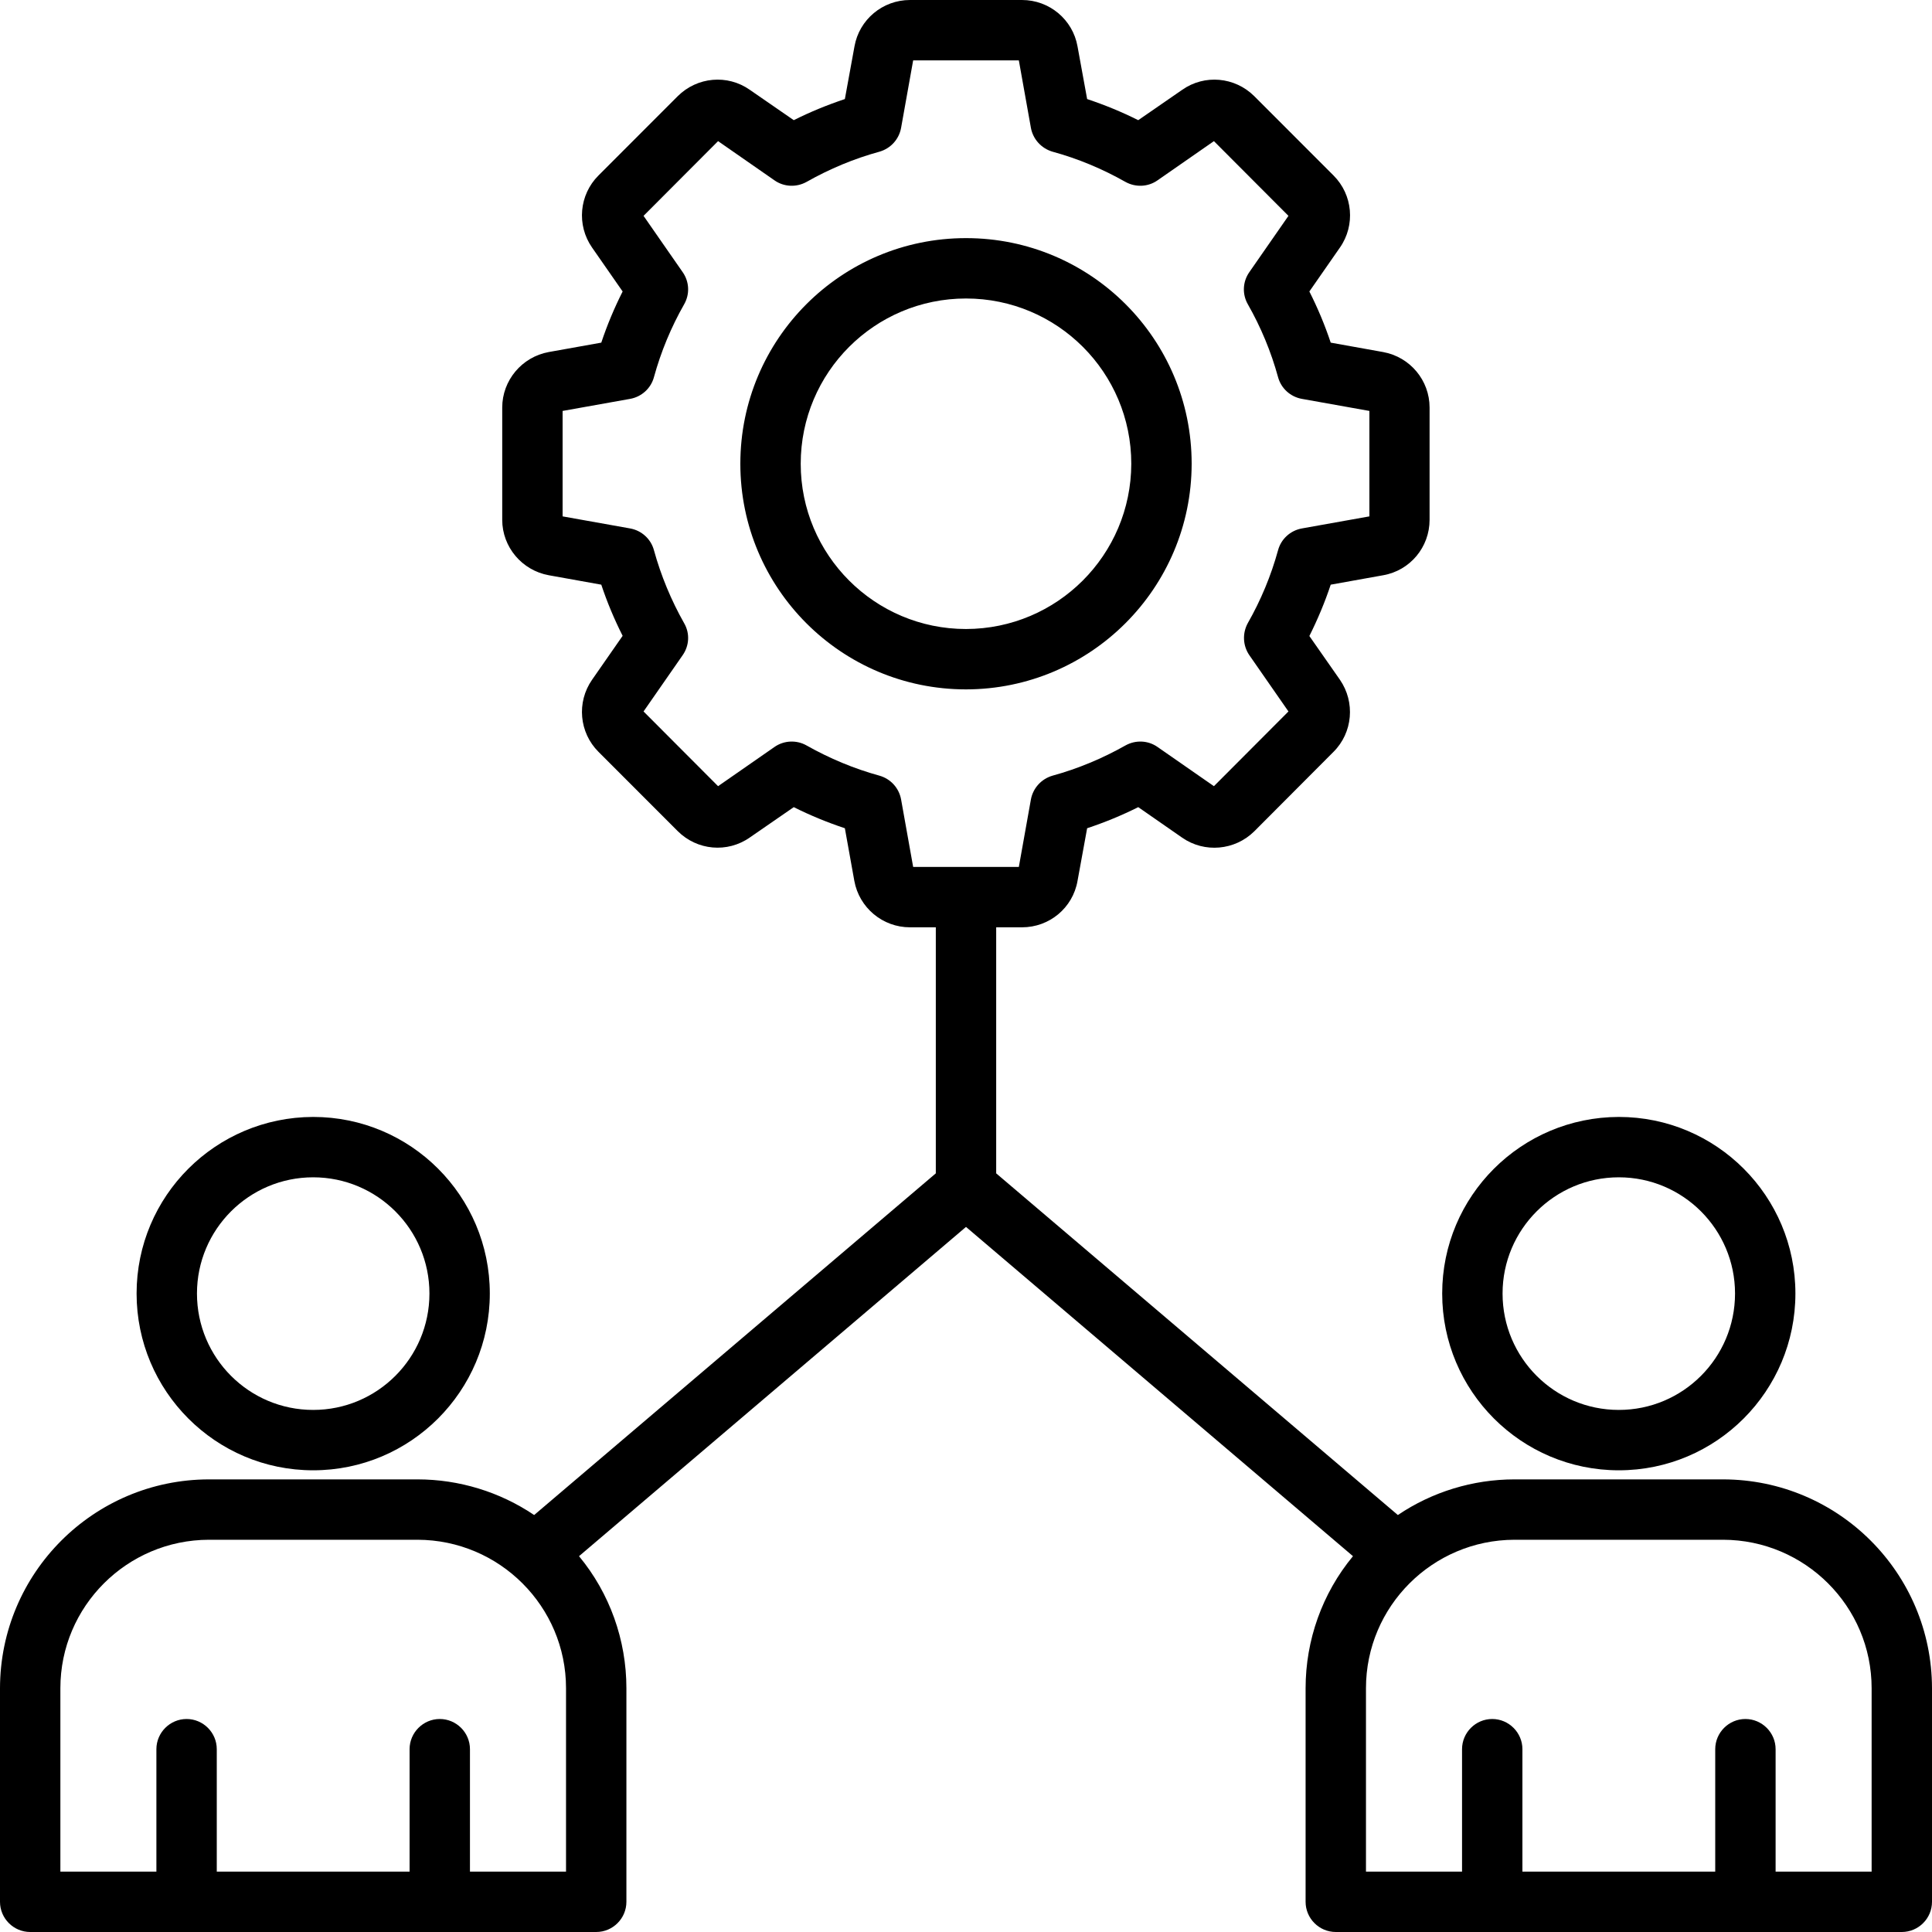 <?xml version="1.0" encoding="UTF-8"?>
<svg xmlns="http://www.w3.org/2000/svg" xmlns:xlink="http://www.w3.org/1999/xlink" width="40px" height="40px" viewBox="0 0 40 40" version="1.1">
<g id="surface1">
<path style=" stroke:none;fill-rule:nonzero;fill:rgb(0%,0%,0%);fill-opacity:1;" d="M 24.672 9.602 C 24.672 7.02 22.582 4.93 20 4.93 C 17.418 4.93 15.328 7.02 15.328 9.602 C 15.328 12.18 17.418 14.273 20 14.273 C 22.578 14.27 24.668 12.18 24.672 9.602 Z M 20 13.023 C 18.109 13.023 16.578 11.488 16.578 9.602 C 16.578 7.711 18.109 6.18 20 6.18 C 21.891 6.18 23.422 7.711 23.422 9.602 C 23.418 11.488 21.891 13.02 20 13.023 Z M 29.859 26.781 C 29.859 28.801 31.496 30.441 33.516 30.441 C 35.535 30.441 37.172 28.801 37.172 26.781 C 37.172 24.762 35.535 23.125 33.516 23.125 C 31.496 23.129 29.859 24.762 29.859 26.781 Z M 35.922 26.781 C 35.922 28.113 34.844 29.191 33.516 29.191 C 32.188 29.191 31.109 28.113 31.109 26.781 C 31.109 25.453 32.188 24.375 33.516 24.375 C 34.844 24.375 35.922 25.453 35.922 26.781 Z M 2.828 26.781 C 2.828 28.801 4.465 30.441 6.484 30.441 C 8.504 30.441 10.141 28.801 10.141 26.781 C 10.141 24.762 8.504 23.125 6.484 23.125 C 4.465 23.129 2.828 24.762 2.828 26.781 Z M 8.891 26.781 C 8.891 28.113 7.812 29.191 6.484 29.191 C 5.156 29.191 4.078 28.113 4.078 26.781 C 4.078 25.453 5.156 24.375 6.484 24.375 C 7.812 24.375 8.891 25.453 8.891 26.781 Z M 0.625 40 L 12.344 40 C 12.688 40 12.969 39.719 12.969 39.375 L 12.969 34.953 C 12.969 33.957 12.625 32.988 11.988 32.219 L 20 25.402 L 28.012 32.219 C 27.375 32.988 27.031 33.957 27.031 34.953 L 27.031 39.375 C 27.031 39.719 27.312 40 27.656 40 L 39.375 40 C 39.719 40 40 39.719 40 39.375 L 40 34.953 C 39.996 32.566 38.062 30.633 35.676 30.629 L 31.355 30.629 C 30.496 30.629 29.652 30.887 28.941 31.367 L 20.625 24.293 L 20.625 19.199 L 21.16 19.199 C 21.727 19.199 22.211 18.797 22.309 18.238 L 22.508 17.148 C 22.871 17.027 23.223 16.883 23.566 16.711 L 24.477 17.344 C 24.938 17.664 25.566 17.609 25.969 17.211 L 27.609 15.566 C 28.008 15.168 28.062 14.539 27.742 14.074 L 27.109 13.168 C 27.281 12.824 27.43 12.469 27.551 12.105 L 28.637 11.91 C 29.195 11.812 29.598 11.328 29.598 10.762 L 29.598 8.438 C 29.598 7.875 29.195 7.391 28.637 7.289 L 27.551 7.094 C 27.43 6.73 27.281 6.375 27.109 6.035 L 27.742 5.125 C 28.066 4.66 28.008 4.031 27.609 3.633 L 25.969 1.992 C 25.566 1.59 24.938 1.535 24.477 1.859 L 23.566 2.488 C 23.223 2.316 22.871 2.172 22.508 2.051 L 22.309 0.961 C 22.211 0.406 21.727 0 21.16 0 L 18.84 0 C 18.273 0 17.789 0.406 17.691 0.961 L 17.492 2.051 C 17.129 2.172 16.777 2.316 16.434 2.488 L 15.523 1.859 C 15.062 1.535 14.434 1.59 14.031 1.992 L 12.391 3.633 C 11.992 4.031 11.934 4.66 12.258 5.125 L 12.891 6.035 C 12.719 6.375 12.57 6.73 12.449 7.094 L 11.359 7.289 C 10.805 7.391 10.398 7.875 10.398 8.438 L 10.398 10.762 C 10.398 11.324 10.805 11.809 11.363 11.91 L 12.449 12.105 C 12.57 12.469 12.719 12.824 12.891 13.164 L 12.258 14.074 C 11.934 14.539 11.992 15.168 12.391 15.566 L 14.031 17.207 C 14.434 17.609 15.059 17.664 15.523 17.34 L 16.434 16.711 C 16.777 16.883 17.129 17.027 17.492 17.148 L 17.688 18.238 C 17.789 18.793 18.273 19.199 18.84 19.199 L 19.375 19.199 L 19.375 24.293 L 11.059 31.367 C 10.348 30.887 9.504 30.629 8.645 30.629 L 4.324 30.629 C 1.938 30.633 0.004 32.566 0 34.953 L 0 39.375 C 0 39.719 0.281 40 0.625 40 Z M 18.656 16.551 C 18.613 16.316 18.441 16.125 18.207 16.059 C 17.68 15.914 17.176 15.703 16.699 15.434 C 16.492 15.316 16.23 15.328 16.035 15.465 L 14.867 16.277 L 13.324 14.73 L 14.133 13.566 C 14.273 13.367 14.285 13.109 14.164 12.902 C 13.895 12.426 13.684 11.918 13.539 11.391 C 13.477 11.16 13.285 10.984 13.047 10.941 L 11.648 10.691 L 11.648 8.508 L 13.047 8.258 C 13.285 8.215 13.477 8.039 13.539 7.809 C 13.684 7.281 13.895 6.773 14.164 6.301 C 14.285 6.09 14.273 5.832 14.133 5.633 L 13.324 4.469 L 14.867 2.922 L 16.035 3.734 C 16.23 3.871 16.488 3.883 16.699 3.766 C 17.176 3.496 17.68 3.285 18.207 3.141 C 18.441 3.074 18.613 2.883 18.656 2.648 L 18.906 1.25 L 21.094 1.25 L 21.344 2.648 C 21.387 2.883 21.562 3.074 21.793 3.141 C 22.32 3.285 22.824 3.496 23.301 3.766 C 23.512 3.883 23.77 3.871 23.965 3.734 L 25.133 2.922 L 26.676 4.469 L 25.867 5.633 C 25.727 5.832 25.715 6.09 25.836 6.301 C 26.105 6.773 26.316 7.281 26.461 7.809 C 26.523 8.039 26.715 8.215 26.953 8.258 L 28.352 8.508 L 28.352 10.691 L 26.953 10.941 C 26.715 10.984 26.523 11.16 26.461 11.391 C 26.316 11.918 26.105 12.426 25.836 12.898 C 25.719 13.109 25.73 13.367 25.867 13.566 L 26.676 14.73 L 25.133 16.277 L 23.965 15.465 C 23.77 15.328 23.512 15.316 23.301 15.434 C 22.824 15.703 22.32 15.914 21.793 16.059 C 21.562 16.125 21.387 16.316 21.344 16.551 L 21.094 17.949 L 18.906 17.949 Z M 35.676 31.879 C 37.371 31.883 38.75 33.258 38.75 34.953 L 38.75 38.75 L 36.762 38.75 L 36.762 36.215 C 36.762 35.871 36.48 35.59 36.137 35.59 C 35.793 35.59 35.512 35.871 35.512 36.215 L 35.512 38.75 L 31.52 38.75 L 31.52 36.215 C 31.52 35.871 31.238 35.59 30.895 35.59 C 30.551 35.59 30.27 35.871 30.27 36.215 L 30.27 38.75 L 28.281 38.75 L 28.281 34.953 C 28.281 33.258 29.66 31.883 31.355 31.879 Z M 1.25 34.953 C 1.25 33.258 2.629 31.883 4.324 31.879 L 8.645 31.879 C 10.34 31.883 11.719 33.258 11.719 34.953 L 11.719 38.75 L 9.73 38.75 L 9.73 36.215 C 9.73 35.871 9.449 35.59 9.105 35.59 C 8.762 35.59 8.48 35.871 8.48 36.215 L 8.48 38.75 L 4.488 38.75 L 4.488 36.215 C 4.488 35.871 4.207 35.59 3.863 35.59 C 3.52 35.59 3.238 35.871 3.238 36.215 L 3.238 38.75 L 1.25 38.75 Z M 1.25 34.953 "/>
</g>
</svg>
